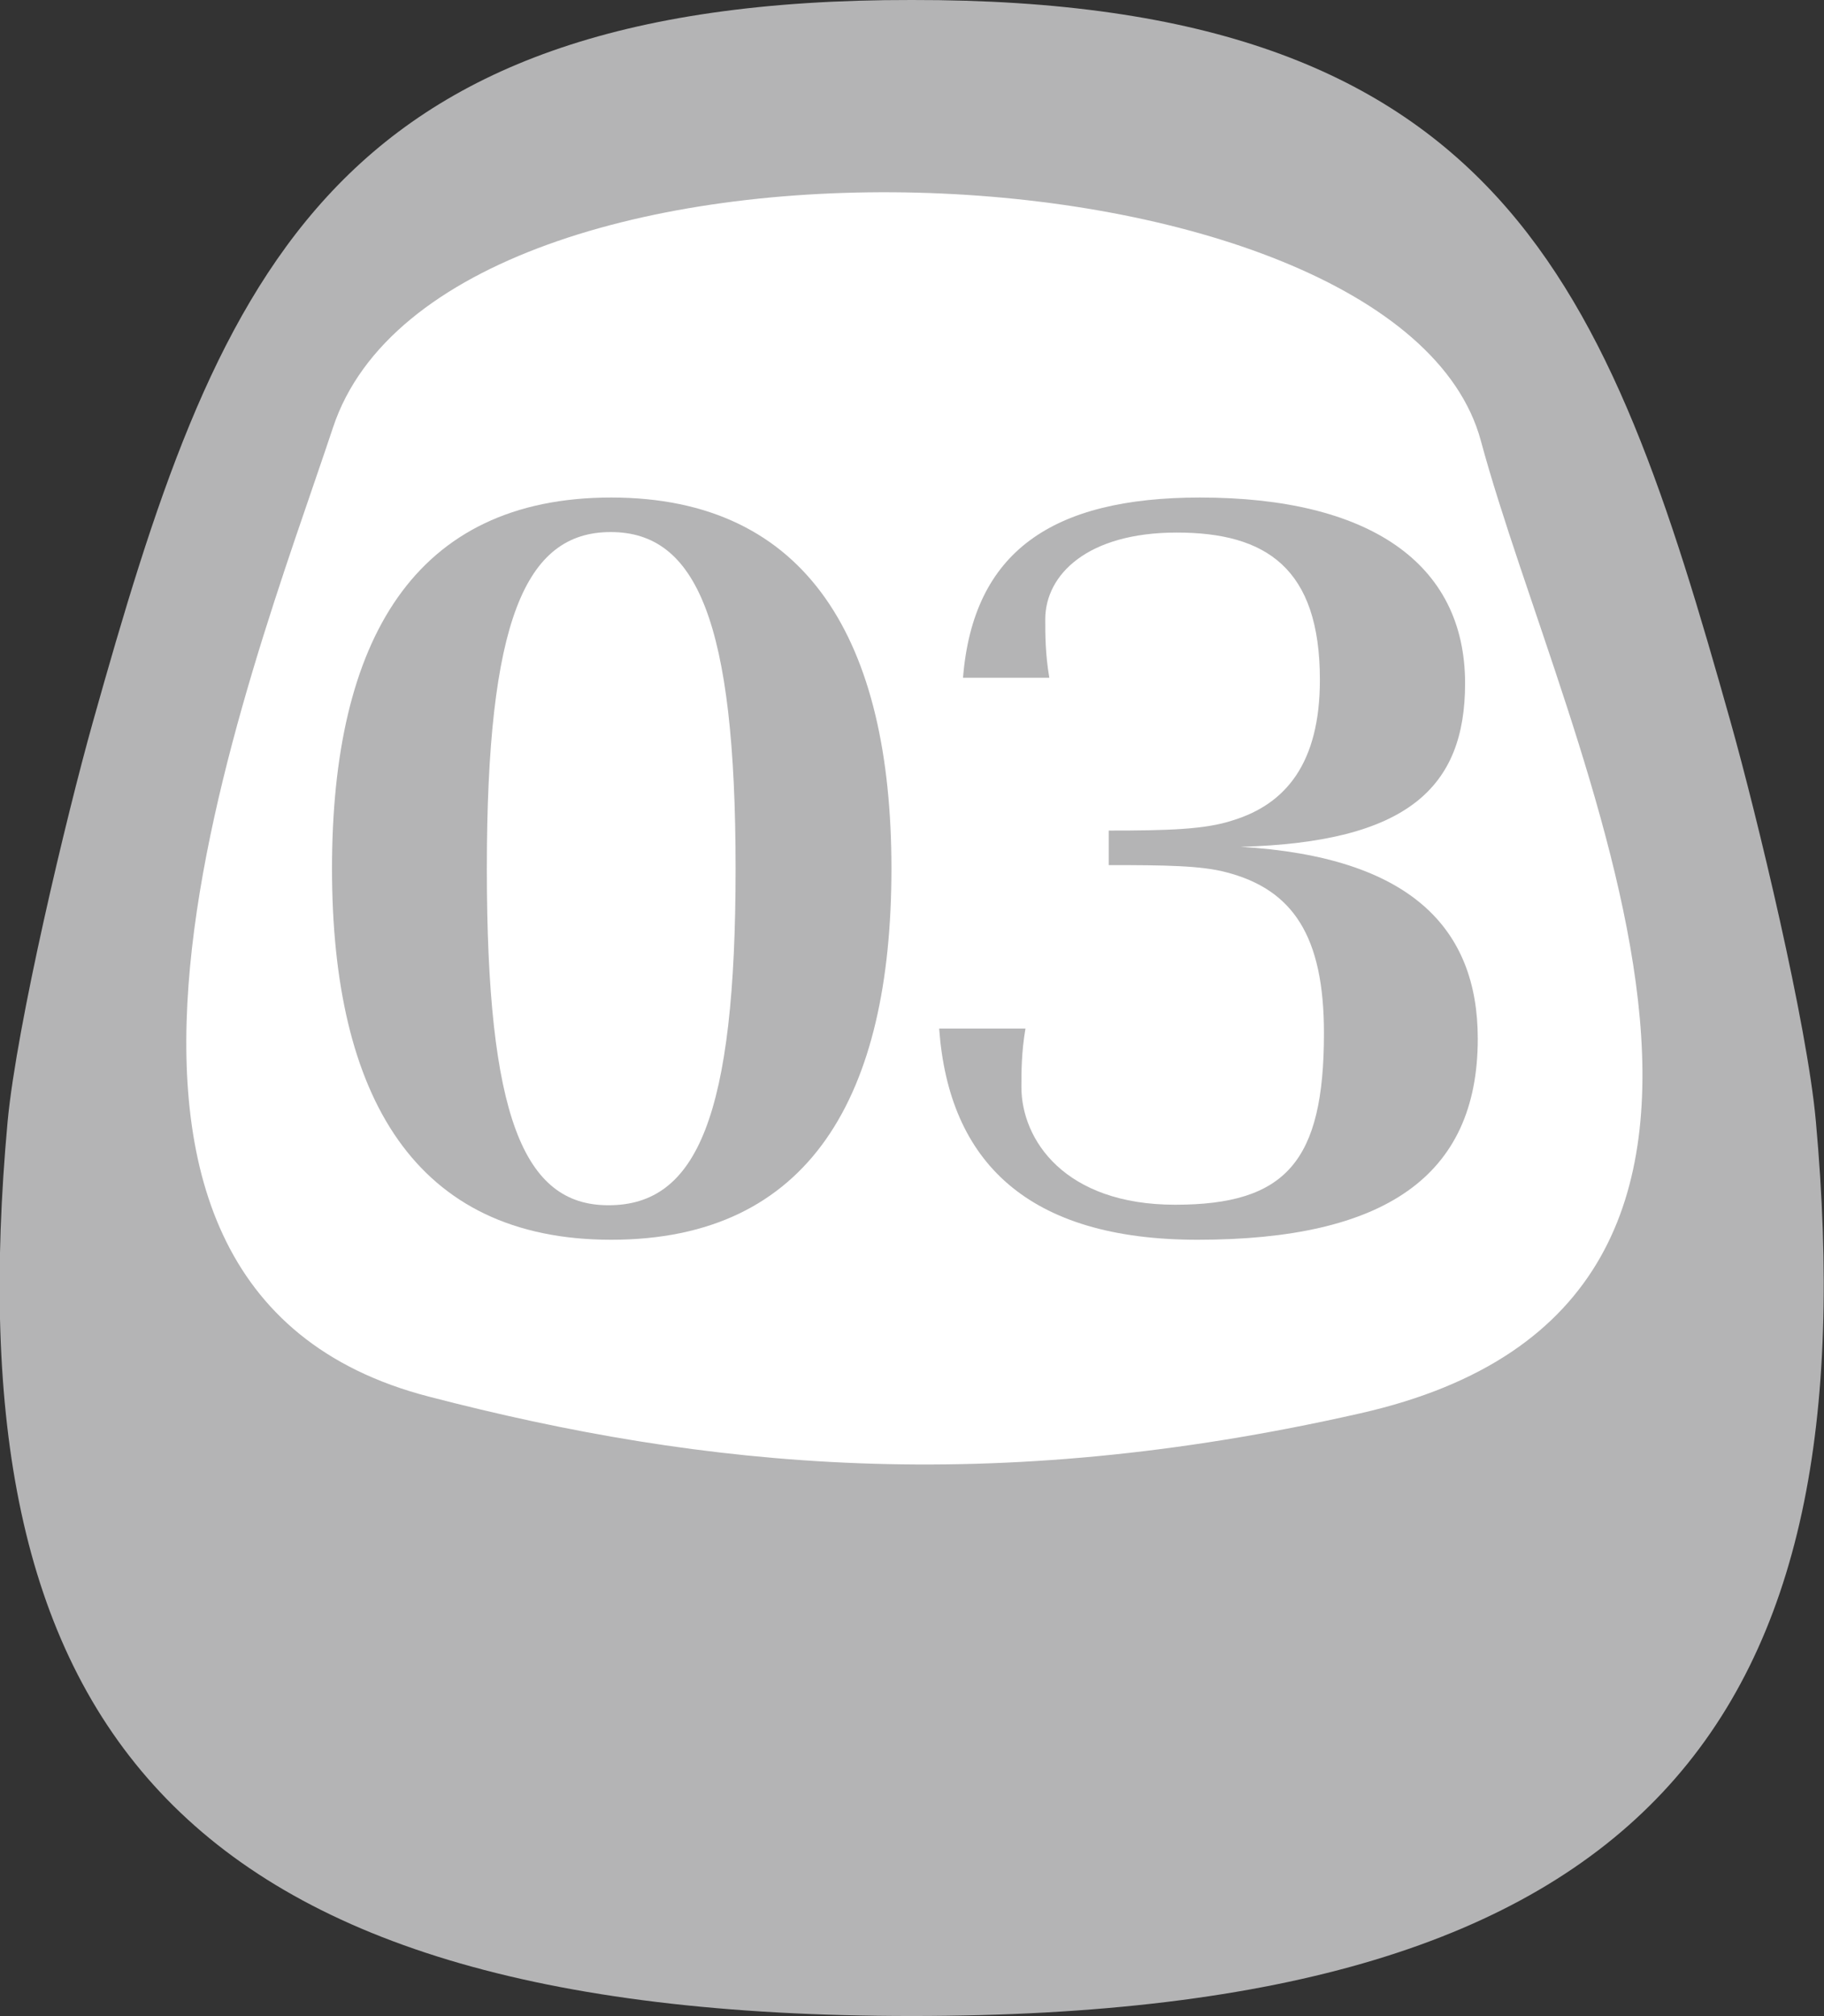 <?xml version="1.0" encoding="UTF-8"?><svg id="_レイヤー_2" xmlns="http://www.w3.org/2000/svg" viewBox="0 0 35.93 39.71"><rect x="0" y="0" width="35.93" height="39.71" fill="#333333" stroke="none"/><defs><style>.cls-1{fill:#fff;}.cls-2{fill:#b4b4b5;}</style></defs><g id="text"><path class="cls-2" d="M35.77,22.09c-.17-1.91-1.16-6.02-1.68-7.87C31.67,5.61,29.6-.02,17.96,0,6.33-.02,4.25,5.61,1.83,14.22c-.52,1.85-1.5,5.96-1.68,7.87-1.07,11.74,3.15,17.62,17.81,17.62,14.65,0,18.87-5.89,17.81-17.62Z"/><path class="cls-1" d="M6.56,8.42c2.19-6.61,20.97-5.81,22.61.26s7.41,16.95-2.38,19.16c-7.27,1.65-12.92,1.08-18.34-.33C.09,25.35,4.89,13.45,6.56,8.42Z"/><path class="cls-2" d="M12.04,24.42c-3.86,0-5.5-2.81-5.5-7.31s1.62-7.31,5.5-7.31,5.52,2.84,5.52,7.31-1.6,7.31-5.52,7.31ZM11.99,23.74c1.74,0,2.5-1.76,2.5-6.63s-.77-6.63-2.46-6.63-2.44,1.76-2.44,6.63.72,6.63,2.39,6.63Z"/><path class="cls-2" d="M29.11,20.46c0,2.72-1.85,3.96-5.52,3.96-3.34,0-4.9-1.53-5.09-4.16h1.7c-.08.47-.08.86-.08,1.15,0,1.04.85,2.32,3.03,2.32s2.93-.85,2.93-3.38c0-1.91-.61-2.83-1.93-3.17-.49-.13-1.2-.14-2.31-.14v-.68c1.15,0,1.9-.02,2.44-.2,1.05-.32,1.72-1.13,1.72-2.77,0-2.2-1.06-2.9-2.82-2.9s-2.59.83-2.59,1.71c0,.29,0,.68.08,1.15h-1.7c.2-2.48,1.75-3.55,4.67-3.55,3.31,0,5.22,1.28,5.22,3.66,0,2.05-1.13,3.13-4.42,3.22,3.34.2,4.67,1.6,4.67,3.78Z"/></g></svg>
